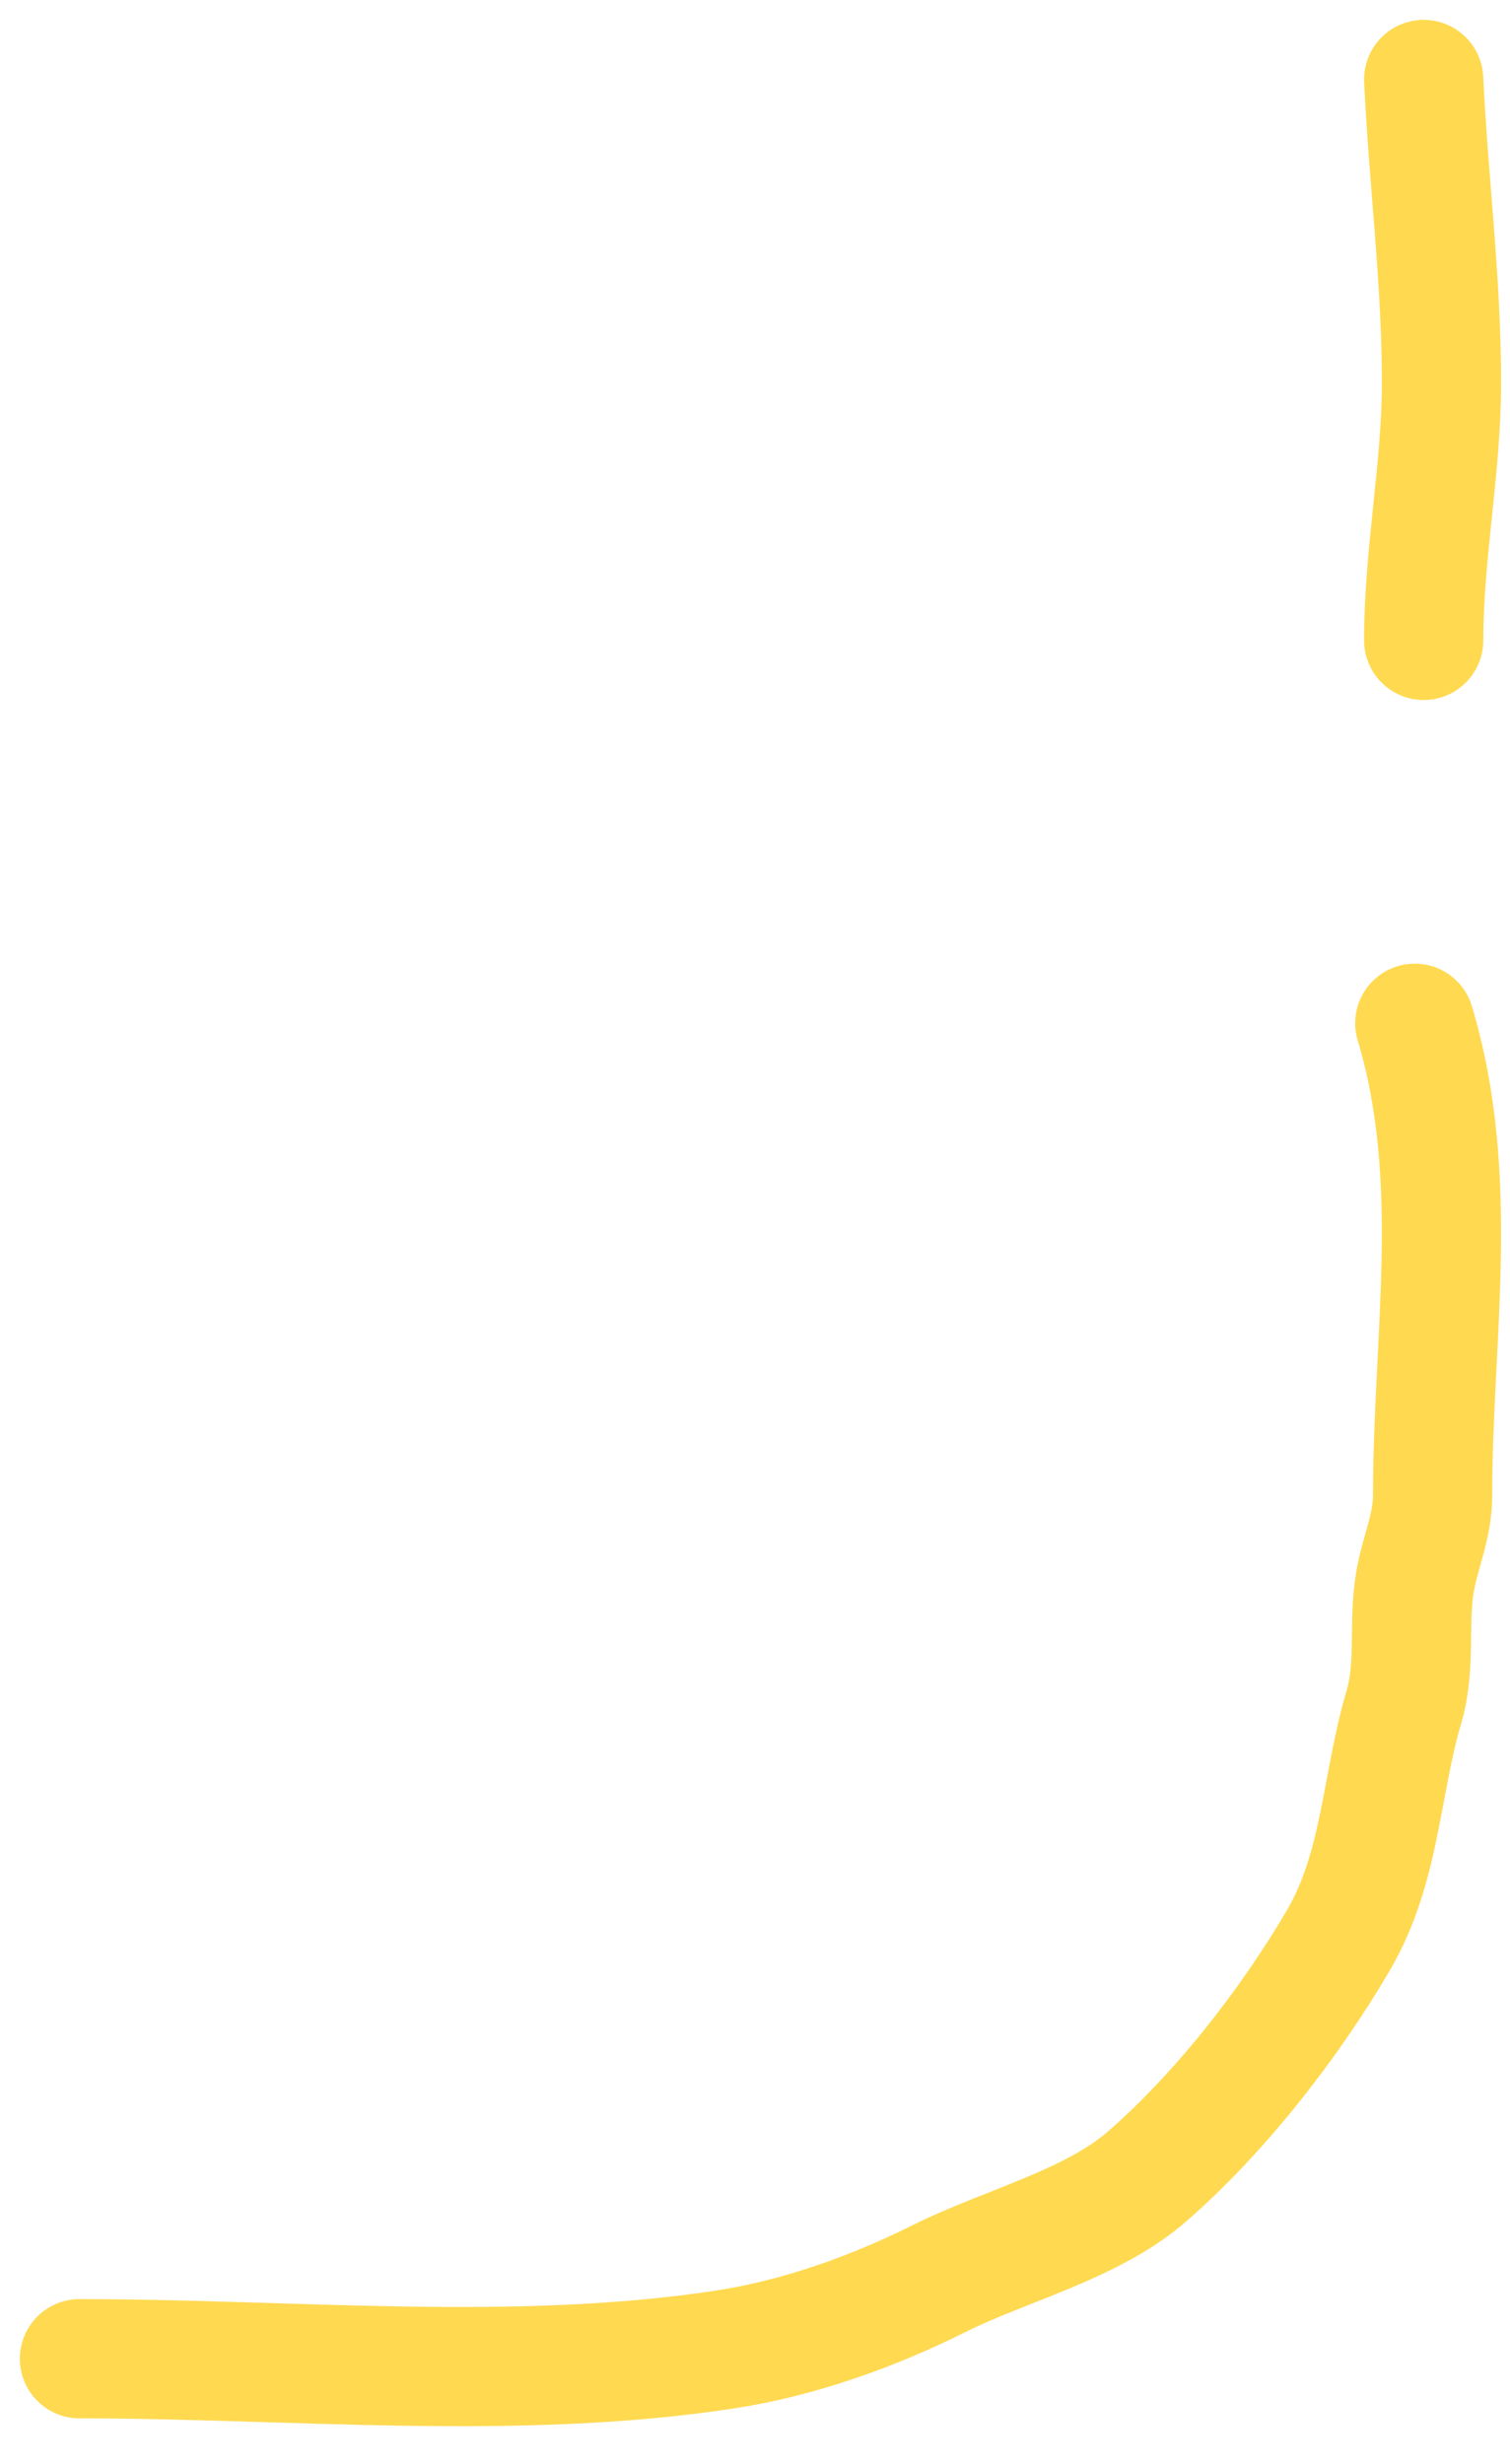 <svg xmlns="http://www.w3.org/2000/svg" width="38" height="62" viewBox="0 0 38 62" fill="none"><path d="M35.604 25.748C36.779 29.664 36.053 33.631 36.053 37.609C36.053 38.404 35.753 39.012 35.617 39.762C35.428 40.802 35.64 41.905 35.331 42.949C34.754 44.895 34.753 46.984 33.688 48.811C32.462 50.912 30.698 53.173 28.859 54.772C27.474 55.977 25.271 56.516 23.631 57.336C21.962 58.171 20.09 58.836 18.267 59.116C13.003 59.926 7.335 59.352 2 59.352" stroke="#FFD950" stroke-width="3" stroke-linecap="round"></path><path d="M35.828 2C35.951 4.585 36.276 7.057 36.276 9.629C36.276 11.788 35.828 13.926 35.828 16.114" stroke="#FFD950" stroke-width="3" stroke-linecap="round"></path></svg>